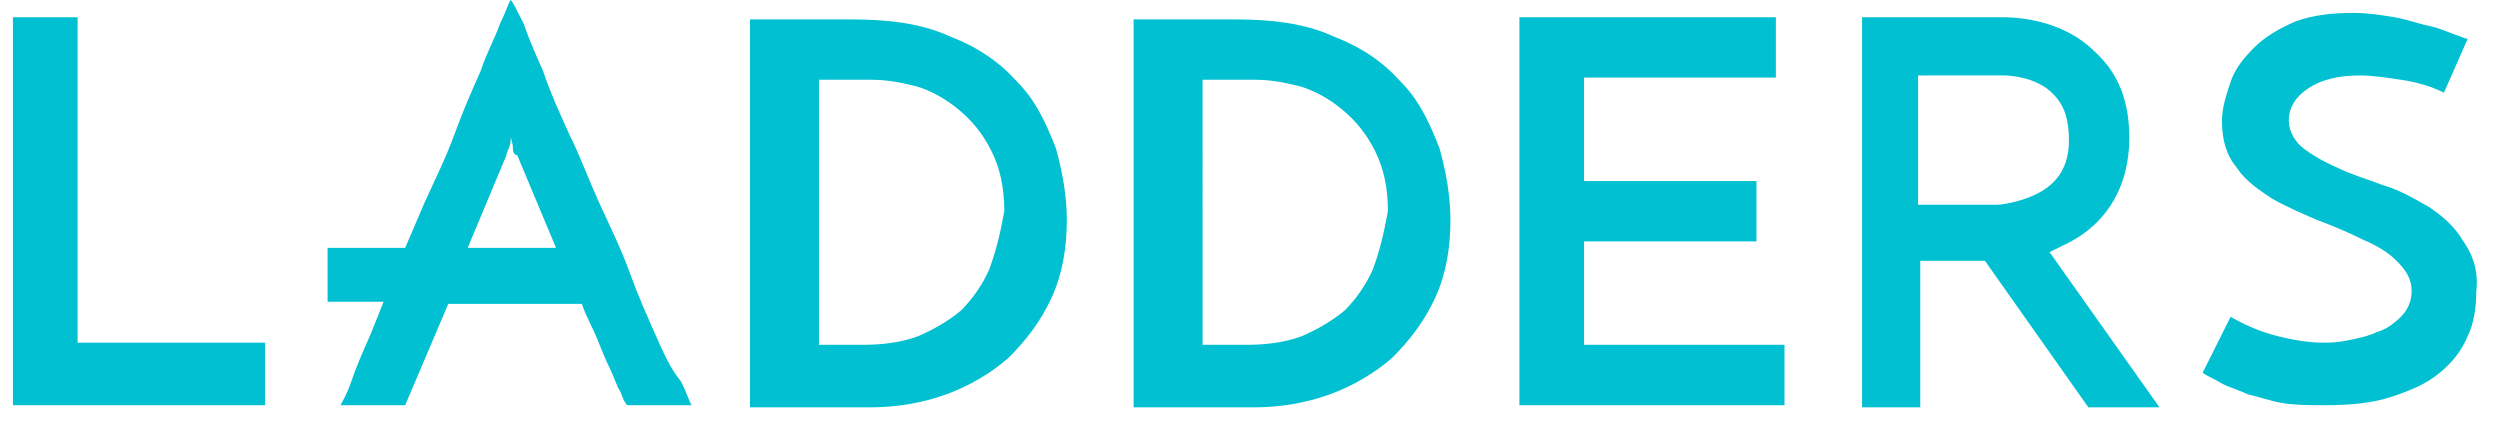 <svg viewBox="0 0 116 20" xmlns="http://www.w3.org/2000/svg"><path d="M30.4 15.5c-.4-.9-.8-1.8-1.2-2.9s-.9-2.1-1.4-3.2-.9-2.2-1.4-3.2c-.5-1.1-.9-2-1.2-2.9-.4-.9-.7-1.6-.9-2.2-.3-.6-.5-1-.6-1.1-.1.1-.2.5-.5 1.1-.2.6-.6 1.3-.9 2.2-.4.9-.8 1.8-1.2 2.9s-.9 2.1-1.4 3.2l-.9 2.1h-3.6V14h2.6l-.6 1.5c-.4.9-.7 1.6-.9 2.2s-.4.9-.5 1.1h3l2-4.7H27c.2.6.5 1.1.7 1.6s.4 1 .6 1.4.3.8.5 1.1c.1.3.2.5.3.6h3c-.1-.1-.2-.5-.5-1.1-.5-.6-.8-1.3-1.2-2.2zm-6.9-8.3s0-.1.1-.3.1-.4.1-.6c0 .2.1.3.1.6s.2.3.2.3l1.8 4.3h-4.1zM3.6.8h-3v18h11.7v-2.9H3.6zm43.6 3c-.8-.9-1.8-1.6-3.1-2.1-1.3-.6-2.8-.8-4.6-.8h-4.7v18h5.6c1.2 0 2.4-.2 3.5-.6s2.1-1 2.9-1.7c.8-.8 1.5-1.7 2-2.8s.7-2.3.7-3.6c0-1.1-.2-2.2-.5-3.3-.5-1.3-1-2.3-1.8-3.1zm-1.3 8.7c-.3.7-.8 1.4-1.3 1.9-.6.5-1.3.9-2 1.2-.8.3-1.7.4-2.6.4h-2V3.7h2.4c.7 0 1.3.1 2.1.3.7.2 1.4.6 2 1.1S45.6 6.2 46 7s.6 1.7.6 2.8c-.2 1.1-.4 1.9-.7 2.7zM65 3.8c-.8-.9-1.8-1.6-3.1-2.1-1.3-.6-2.8-.8-4.6-.8h-4.7v18h5.6c1.2 0 2.4-.2 3.5-.6s2.1-1 2.9-1.7c.8-.8 1.5-1.7 2-2.8s.7-2.3.7-3.6c0-1.1-.2-2.2-.5-3.3-.5-1.3-1-2.3-1.8-3.1zm-1.3 8.7c-.3.7-.8 1.4-1.3 1.9-.6.5-1.3.9-2 1.2-.8.3-1.7.4-2.6.4h-2V3.7h2.4c.7 0 1.3.1 2.1.3.7.2 1.4.6 2 1.1s1.1 1.1 1.5 1.9.6 1.7.6 2.8c-.2 1.1-.4 1.9-.7 2.7zm9.8-1.3h8V8.4h-8V3.6h8.9V.8H70.5v18h12.3V16h-9.3zm40.8 0c-.4-.7-1-1.2-1.6-1.6-.7-.4-1.4-.8-2.1-1-.8-.3-1.5-.5-2.1-.8-.7-.3-1.2-.6-1.6-.9s-.7-.8-.7-1.3c0-.6.3-1.1.9-1.5s1.4-.6 2.4-.6c.6 0 1.2.1 1.9.2s1.4.3 2 .6l1.1-2.5c-.1 0-.3-.1-.6-.2s-.7-.3-1.2-.4-1-.3-1.6-.4-1.2-.2-1.9-.2c-1 0-1.9.1-2.7.4-.7.3-1.4.7-1.9 1.2s-.9 1-1.1 1.6-.4 1.2-.4 1.8c0 .9.2 1.6.7 2.2.4.6 1 1 1.6 1.4.7.4 1.4.7 2.1 1 .8.3 1.5.6 2.1.9.7.3 1.2.6 1.6 1s.7.8.7 1.4c0 .5-.2.9-.5 1.2s-.7.6-1.1.7c-.4.2-.9.3-1.4.4s-.9.1-1.1.1c-.6 0-1.3-.1-2.1-.3s-1.5-.5-2.2-.9l-1.3 2.6c.3.2.6.3.9.5.4.2.8.3 1.2.5.5.1 1 .3 1.6.4s1.2.1 2 .1c1.2 0 2.2-.1 3.1-.4s1.6-.6 2.2-1.1 1-1 1.3-1.7c.3-.6.4-1.4.4-2.1.1-.8-.1-1.6-.6-2.3zm-18.6.2c2-.9 3.1-2.7 3.1-5 0-1.7-.5-3-1.6-4C95.6.8 93.3.8 92.9.8h-6.5v18.1h2.7v-6.8h3l4.8 6.8h3.3l-5.1-7.2zm-6.5-7.9H93s1.5 0 2.3.9c.5.5.7 1.2.7 2.1 0 1.2-.5 2-1.5 2.5-.8.4-1.7.5-1.8.5H89v-6z" fill="#00c0d1"/></svg>